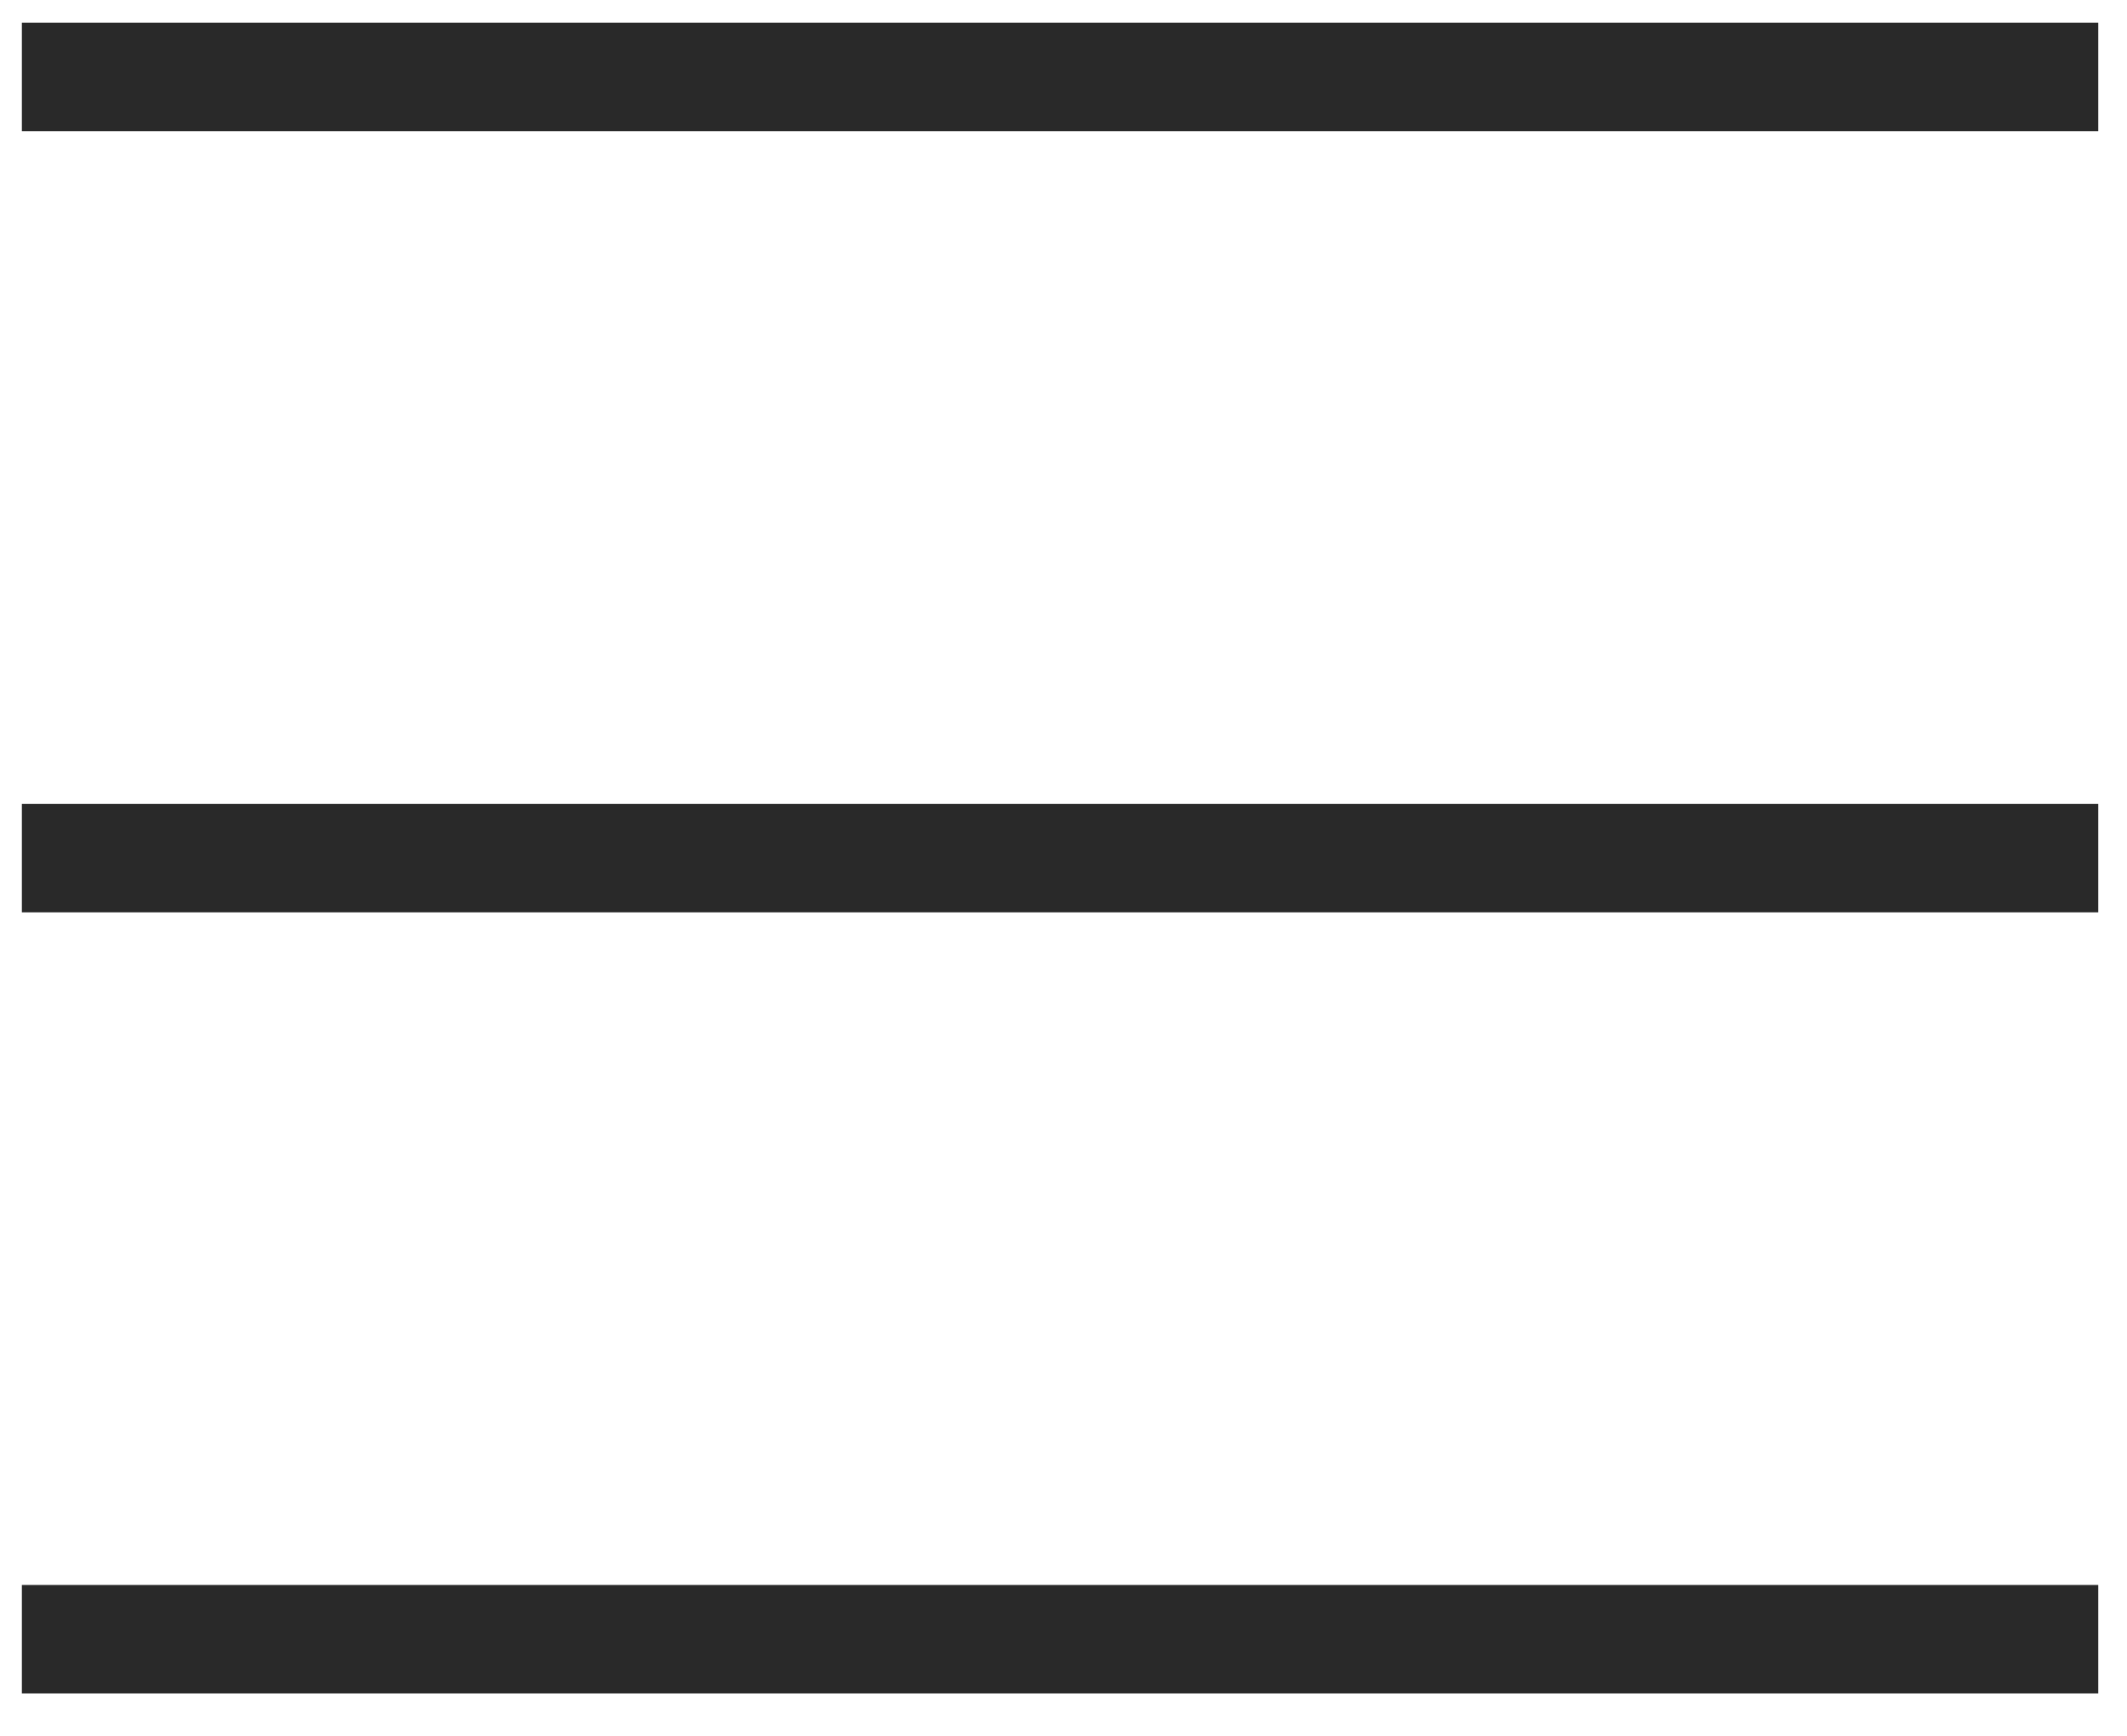 <?xml version="1.0" encoding="UTF-8"?>
<svg width="49px" height="40px" viewBox="0 0 49 40" version="1.1" xmlns="http://www.w3.org/2000/svg" xmlns:xlink="http://www.w3.org/1999/xlink">
    <!-- Generator: Sketch 47.1 (45422) - http://www.bohemiancoding.com/sketch -->
    <title>Group</title>
    <desc>Created with Sketch.</desc>
    <defs></defs>
    <g id="Homepage-&amp;-Navigation" stroke="none" stroke-width="1" fill="none" fill-rule="evenodd" stroke-linecap="square">
        <g id="Mobile-Home" transform="translate(-990, -40)" stroke="#292929" stroke-width="2.5">
            <g id="Group-8" transform="translate(0, -0)">
                <g id="Group" transform="translate(991, 40.406)">
                    <path d="M0.754,1.367 L46.088,1.367" id="Line-2"></path>
                    <path d="M0.754,19.367 L46.088,19.367" id="Line-2-Copy"></path>
                    <path d="M0.754,37.367 L46.088,37.367" id="Line-2-Copy-3"></path>
                </g>
            </g>
        </g>
    </g>
</svg>